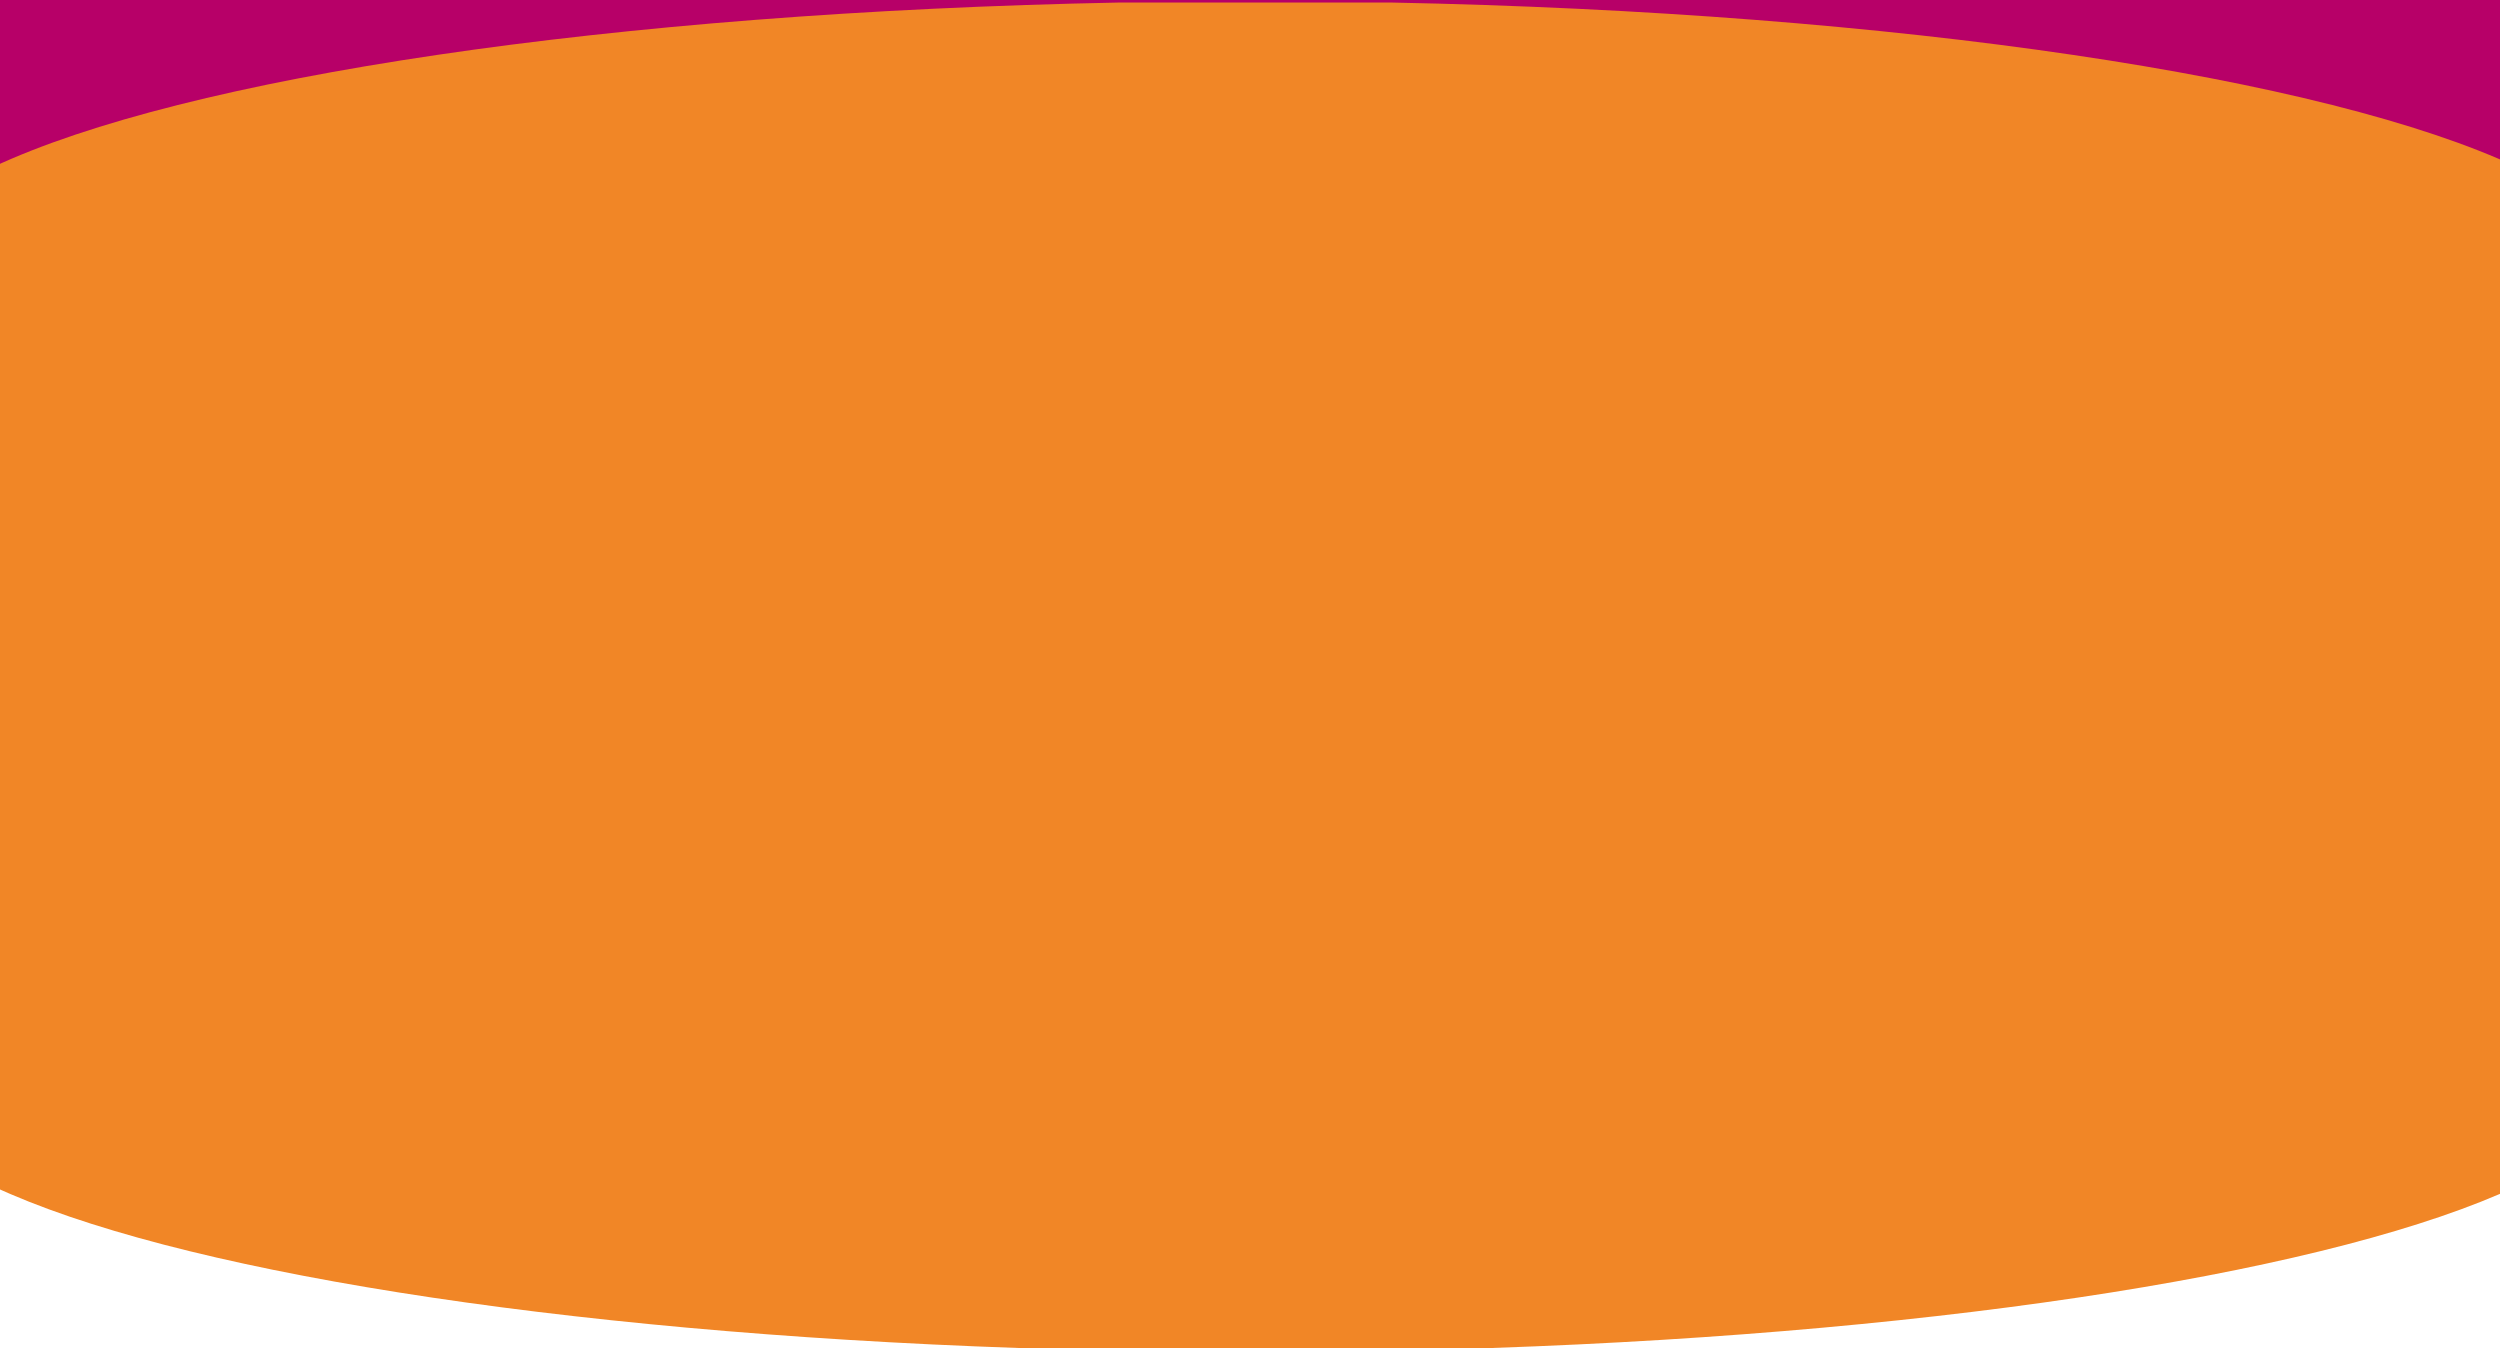 <?xml version="1.0" encoding="utf-8"?>
<!-- Generator: Adobe Illustrator 23.0.2, SVG Export Plug-In . SVG Version: 6.00 Build 0)  -->
<svg version="1.1" id="Layer_1" xmlns="http://www.w3.org/2000/svg" xmlns:xlink="http://www.w3.org/1999/xlink" x="0px" y="0px"
	 viewBox="0 0 2082 1125" enable-background="new 0 0 2082 1125" xml:space="preserve" preserveAspectRatio="none">
<rect x="-74.1" y="-99.1" fill="#B70068" width="2222.8" height="526.3"/>
<path fill="#F18626" d="M1158.2,2.1H932.3C508.6,10.4,153,64.5-6,139.2V988h0.4c148.5,69.5,467.7,121.3,853.5,134.6h394.5
	c385.8-13.3,705-65.1,853.5-134.6h0.4V139.2C1937.4,64.5,1581.8,10.4,1158.2,2.1z"/>
</svg>
